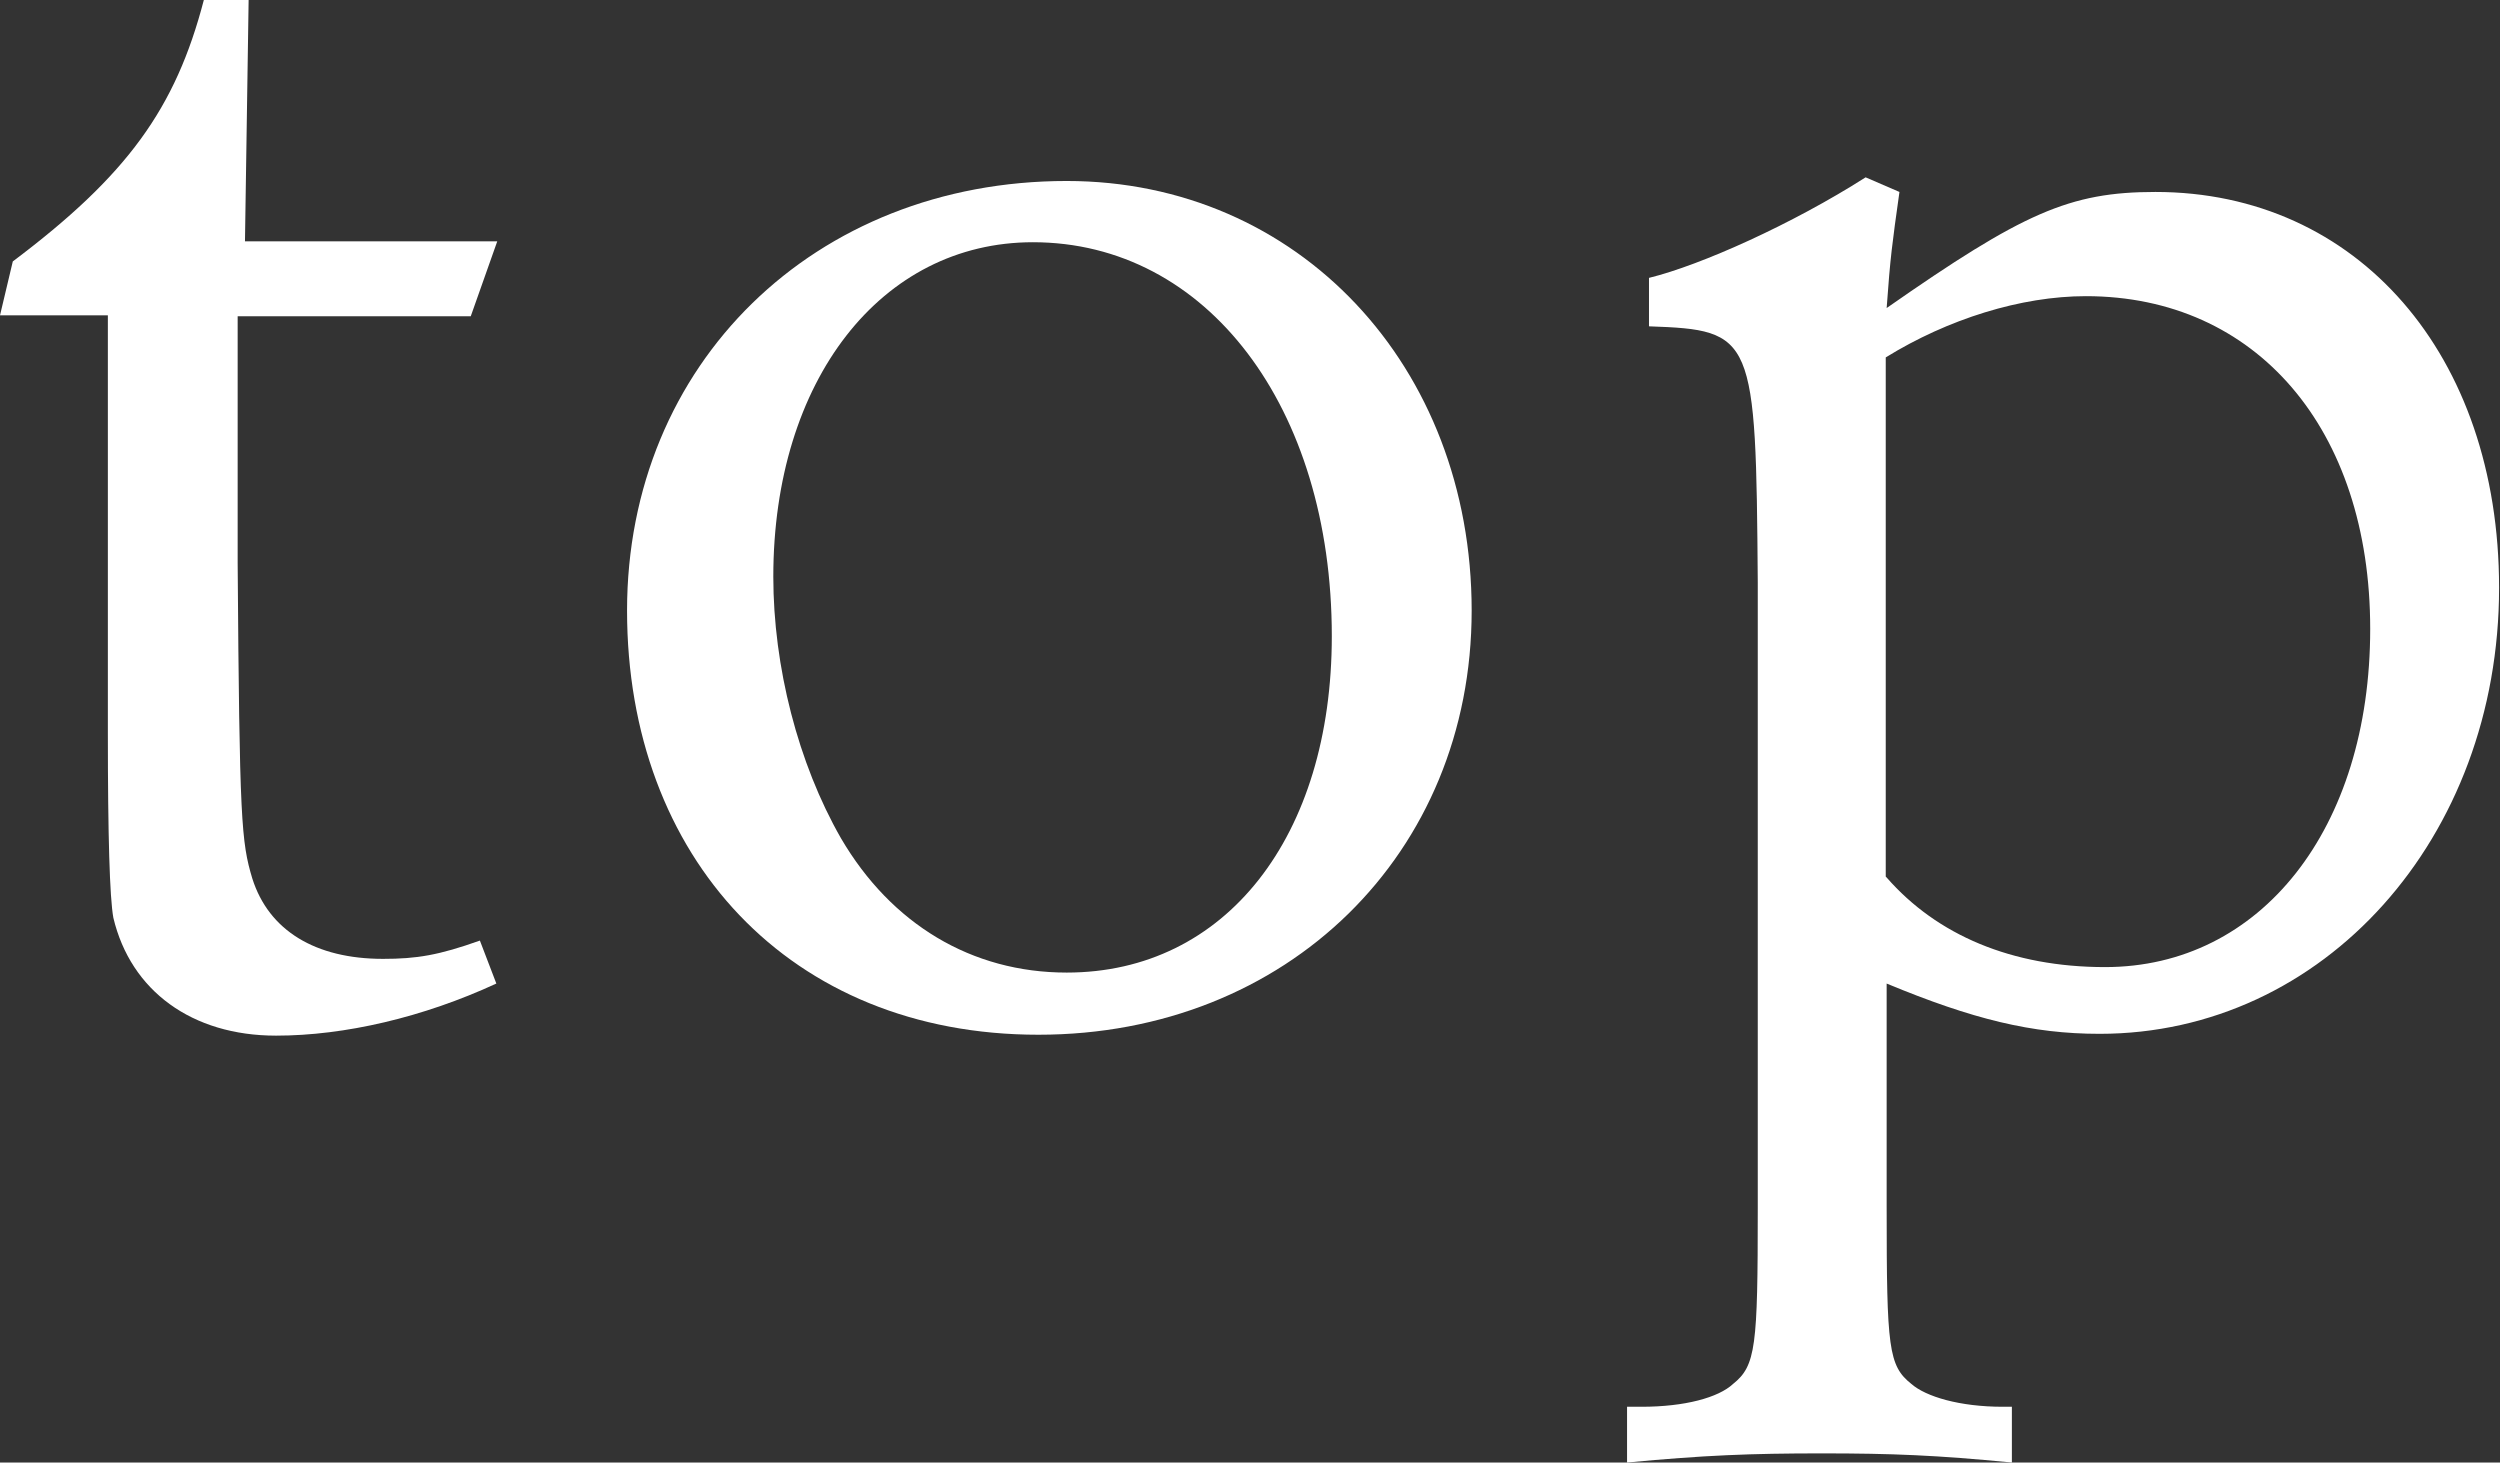 <?xml version="1.0" encoding="UTF-8"?>
<svg id="_レイヤー_2" data-name="レイヤー 2" xmlns="http://www.w3.org/2000/svg" width="27.35" height="16" viewBox="0 0 27.35 16">
  <rect x="0" y="0" width="27.35" height="16" fill="#333333" stroke="none"/>
  <defs>
    <style>
      .cls-1 {
        fill: #fff;
      }
    </style>
  </defs>
  <g id="_レイヤー_1-2" data-name="レイヤー 1">
    <g>
      <path class="cls-1" d="M2.72,0l-.04,2.64h2.76l-.29.82h-2.55v2.7c.02,2.82.04,3.05.16,3.45.18.57.69.88,1.43.88.37,0,.61-.04,1.06-.2l.18.47c-.8.37-1.66.57-2.41.57-.92,0-1.59-.49-1.78-1.29q-.06-.33-.06-2.02V3.45H0l.14-.59C1.39,1.92,1.92,1.19,2.23,0h.49Z"/>
      <path class="cls-1" d="M16.1,6.68c0,2.66-2.02,4.64-4.74,4.64s-4.5-1.94-4.5-4.64S8.91,1.98,11.67,1.98c2.53,0,4.43,2.02,4.43,4.7ZM8.46,6.31c0,.98.27,2.04.74,2.86.55.94,1.43,1.47,2.47,1.47,1.74,0,2.9-1.49,2.9-3.68,0-2.51-1.37-4.31-3.27-4.31-1.66,0-2.84,1.51-2.84,3.66Z"/>
      <path class="cls-1" d="M20.64,13.22c0,1.53.02,1.72.27,1.92.16.14.53.25,1,.25h.1v.61c-.82-.08-1.31-.1-2.08-.1s-1.29.02-2.13.1v-.61h.16c.47,0,.84-.1,1-.25.25-.2.27-.41.27-1.92v-6.85c-.02-2.7-.04-2.76-1.19-2.8v-.53c.57-.14,1.57-.59,2.37-1.1l.37.16c-.08.57-.1.71-.14,1.27,1.49-1.04,2-1.27,2.94-1.27,2.21,0,3.76,1.78,3.76,4.33,0,2.74-1.92,4.88-4.37,4.88-.74,0-1.39-.16-2.33-.55v2.45ZM20.64,9.6c.55.63,1.37.98,2.39.98,1.7,0,2.9-1.51,2.9-3.7s-1.25-3.64-3.11-3.64c-.71,0-1.51.25-2.19.67v5.68Z"/>
    </g>
  </g>
</svg>